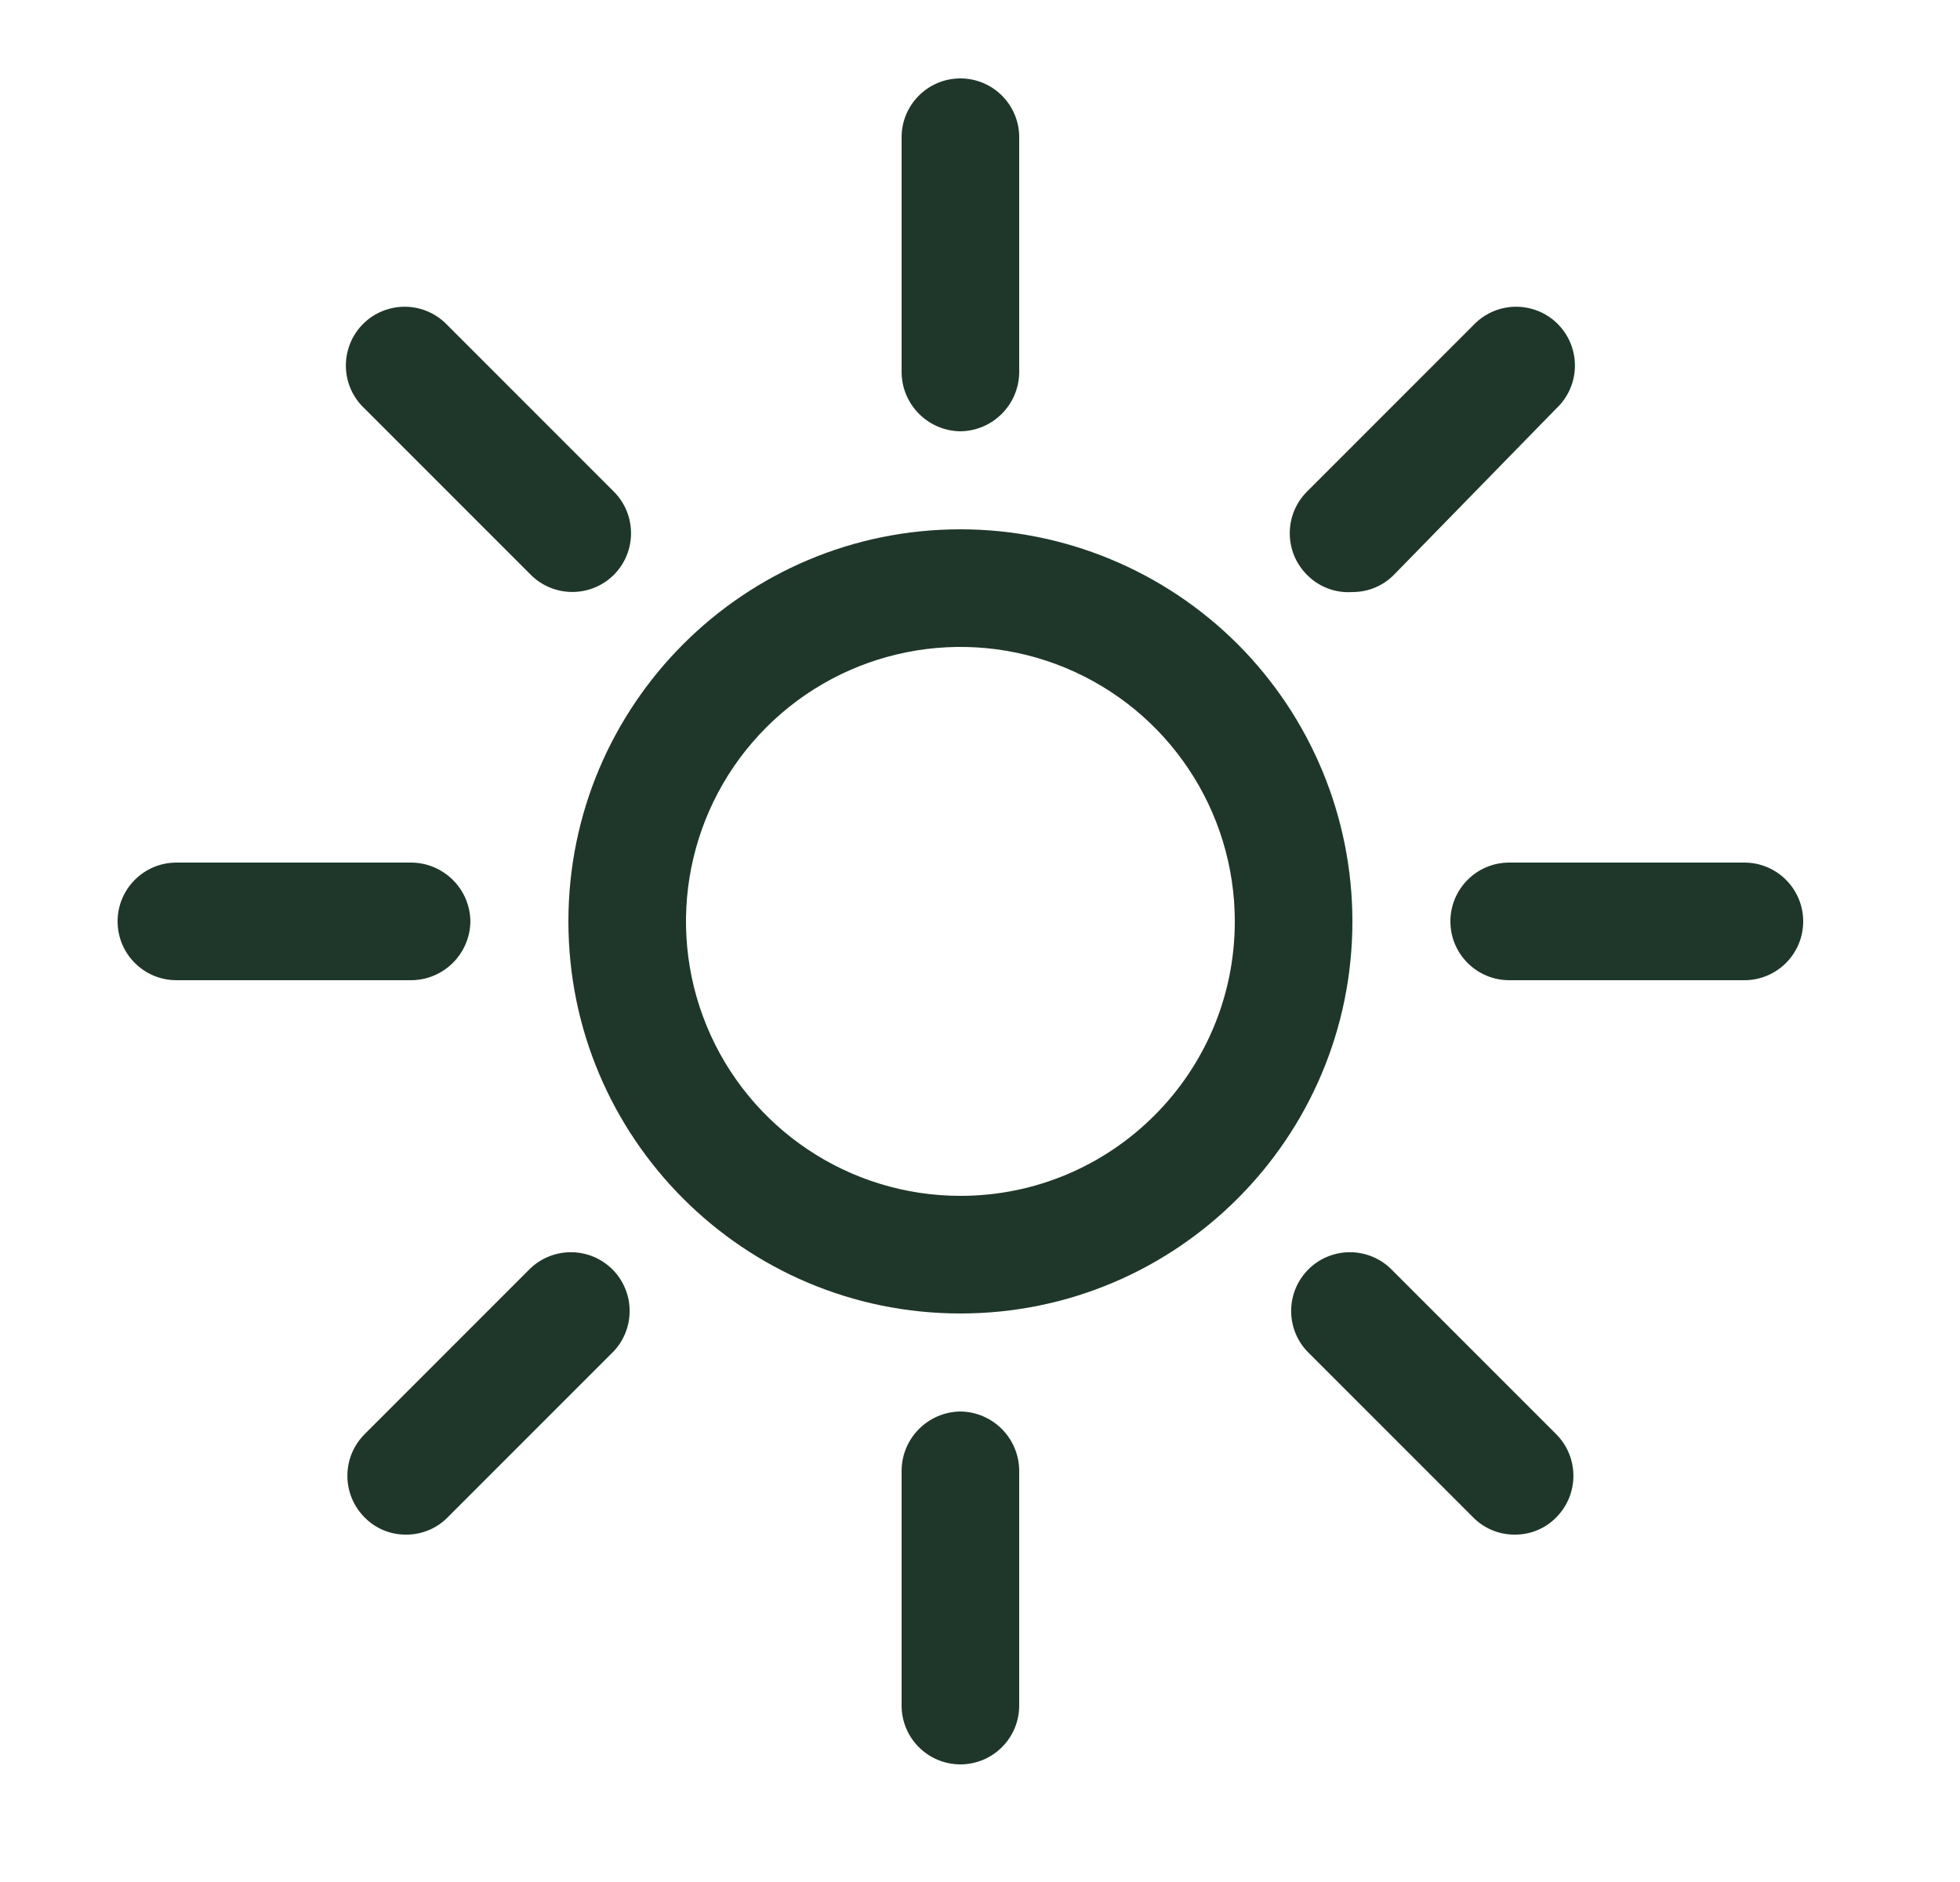 <svg xmlns="http://www.w3.org/2000/svg" fill="none" viewBox="0 0 25 24" height="24" width="25">
<path fill="#1F372A" d="M7.25 11.75C7.25 8.989 9.489 6.75 12.25 6.75C13.576 6.75 14.848 7.277 15.786 8.214C16.723 9.152 17.25 10.424 17.25 11.75C17.25 14.511 15.011 16.75 12.25 16.75C9.489 16.75 7.25 14.511 7.25 11.75ZM9.016 13.089C9.558 14.397 10.834 15.25 12.25 15.25C14.183 15.25 15.75 13.683 15.75 11.75C15.75 10.334 14.897 9.058 13.589 8.516C12.281 7.975 10.776 8.274 9.775 9.275C8.774 10.276 8.475 11.781 9.016 13.089Z" clip-rule="evenodd" fill-rule="evenodd"></path>
<path fill="#1F372A" d="M12.25 5.5C12.662 5.495 12.995 5.162 13 4.75V1.75C13 1.336 12.664 1 12.25 1C11.836 1 11.5 1.336 11.5 1.75V4.75C11.505 5.162 11.838 5.495 12.25 5.5Z"></path>
<path fill="#1F372A" d="M12.25 18C11.838 18.005 11.505 18.338 11.5 18.75V21.75C11.5 22.164 11.836 22.5 12.25 22.5C12.664 22.5 13 22.164 13 21.75V18.75C12.995 18.338 12.662 18.005 12.25 18Z"></path>
<path fill="#1F372A" d="M6.77 7.33C7.063 7.622 7.537 7.622 7.83 7.33C8.122 7.037 8.122 6.563 7.83 6.27L5.71 4.15C5.523 3.949 5.241 3.867 4.976 3.935C4.71 4.002 4.502 4.21 4.435 4.476C4.367 4.741 4.449 5.023 4.65 5.21L6.77 7.33Z"></path>
<path fill="#1F372A" d="M17.73 16.17C17.434 15.895 16.974 15.903 16.688 16.188C16.403 16.474 16.395 16.934 16.67 17.23L18.79 19.35C18.93 19.492 19.121 19.571 19.32 19.57C19.519 19.572 19.711 19.493 19.85 19.35C20.142 19.057 20.142 18.583 19.85 18.29L17.73 16.17Z"></path>
<path fill="#1F372A" d="M6 11.75C5.995 11.338 5.662 11.005 5.25 11H2.25C1.836 11 1.5 11.336 1.5 11.75C1.5 12.164 1.836 12.5 2.25 12.5H5.25C5.662 12.495 5.995 12.162 6 11.75Z"></path>
<path fill="#1F372A" d="M22.25 11H19.25C18.836 11 18.5 11.336 18.5 11.75C18.5 12.164 18.836 12.5 19.25 12.5H22.25C22.664 12.5 23 12.164 23 11.75C23 11.336 22.664 11 22.25 11Z"></path>
<path fill="#1F372A" d="M6.77 16.17L4.65 18.29C4.358 18.583 4.358 19.057 4.65 19.35C4.789 19.493 4.981 19.572 5.18 19.57C5.379 19.571 5.57 19.492 5.71 19.35L7.83 17.23C8.105 16.934 8.097 16.474 7.812 16.188C7.526 15.903 7.066 15.895 6.77 16.17Z"></path>
<path fill="#1F372A" d="M17.25 7.55C17.449 7.551 17.64 7.472 17.78 7.33L19.85 5.21C20.051 5.023 20.133 4.741 20.065 4.476C19.997 4.21 19.79 4.002 19.524 3.935C19.259 3.867 18.977 3.949 18.79 4.15L16.67 6.27C16.378 6.563 16.378 7.037 16.67 7.33C16.822 7.485 17.034 7.565 17.25 7.55Z"></path>
</svg>
